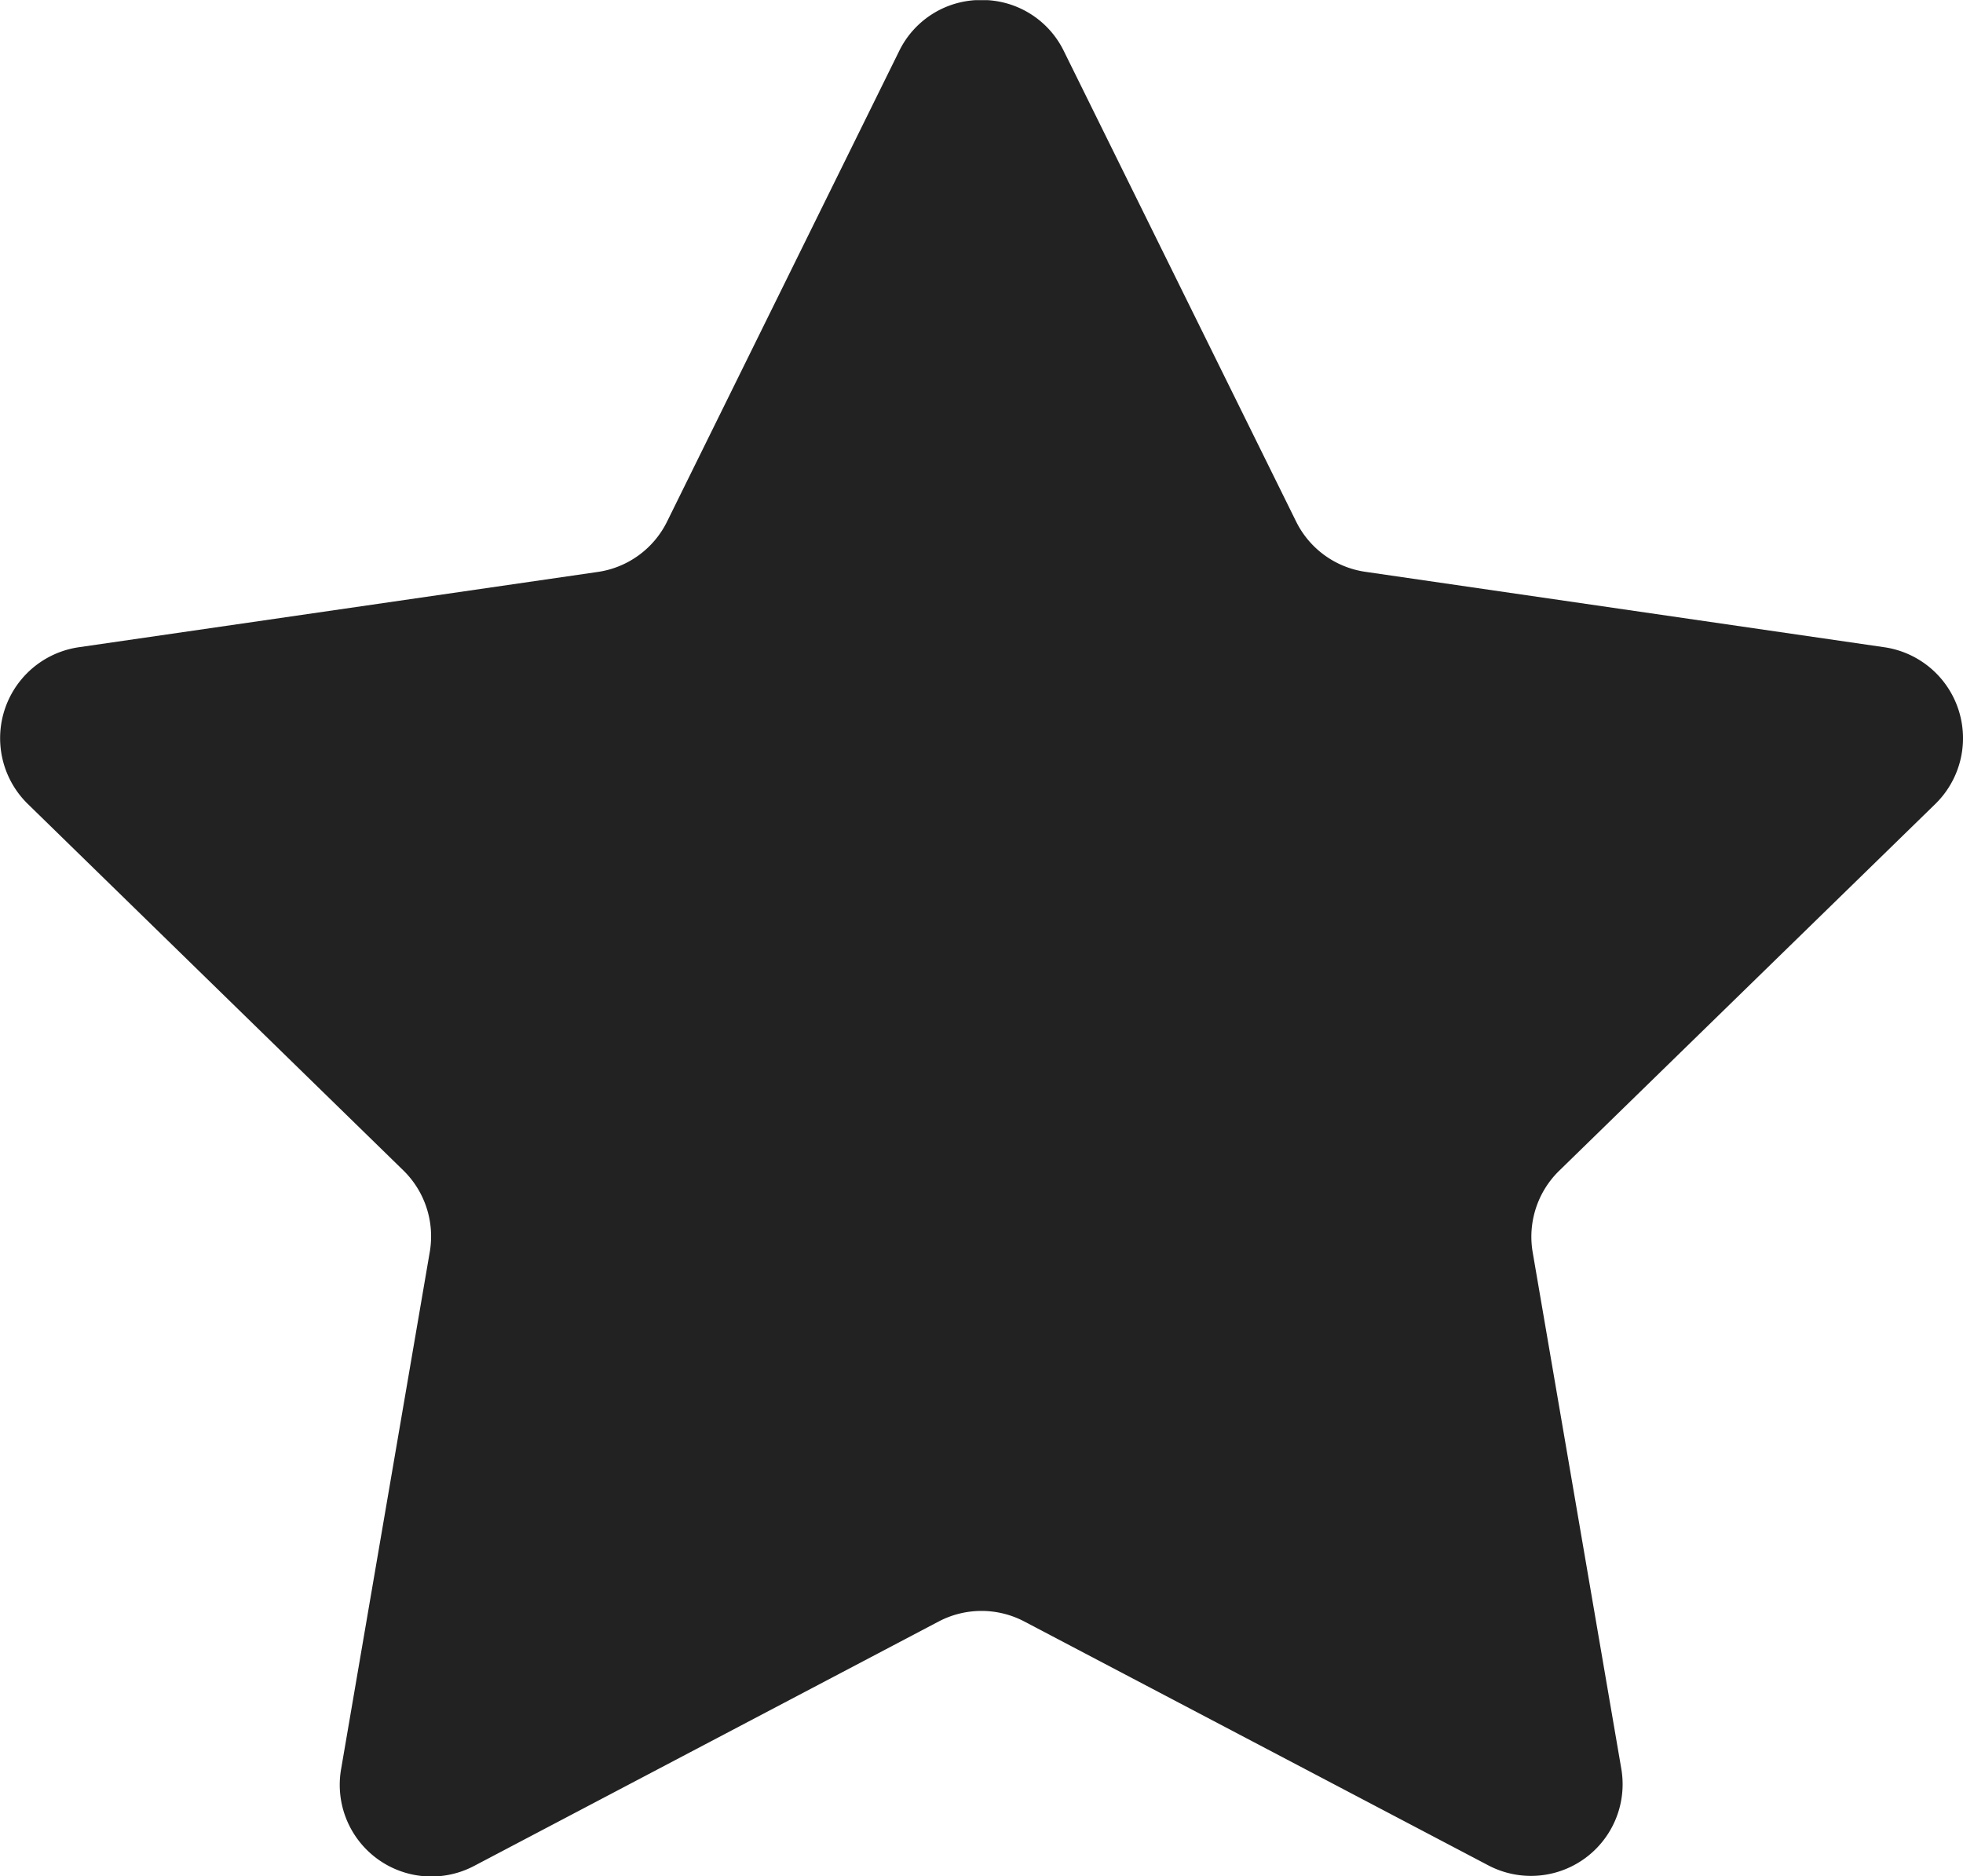 <svg xmlns="http://www.w3.org/2000/svg" xmlns:xlink="http://www.w3.org/1999/xlink" width="14.65" height="14" viewBox="0 0 14.65 14">
  <defs>
    <clipPath id="clip-path">
      <rect id="Rectangle_550" data-name="Rectangle 550" width="14.65" height="14" transform="translate(0 0.001)" fill="#222"/>
    </clipPath>
  </defs>
  <g id="Star.svg" transform="translate(0 0)" clip-path="url(#clip-path)">
    <path id="Path_1683" data-name="Path 1683" d="M7.325,0A.678.678,0,0,0,6.71.382L4.978,3.893a.686.686,0,0,1-.516.375L.588,4.83A.686.686,0,0,0,.208,6l2.8,2.732a.688.688,0,0,1,.2.607L2.546,13.2a.684.684,0,0,0,.995.723L7.006,12.1a.687.687,0,0,1,.638,0l3.465,1.821A.684.684,0,0,0,12.1,13.2l-.662-3.858a.688.688,0,0,1,.2-.607L14.443,6a.686.686,0,0,0-.38-1.17l-3.874-.563a.686.686,0,0,1-.516-.375L7.94.382A.678.678,0,0,0,7.325,0Z" transform="translate(0 0)" fill="#222"/>
  </g>
</svg>

